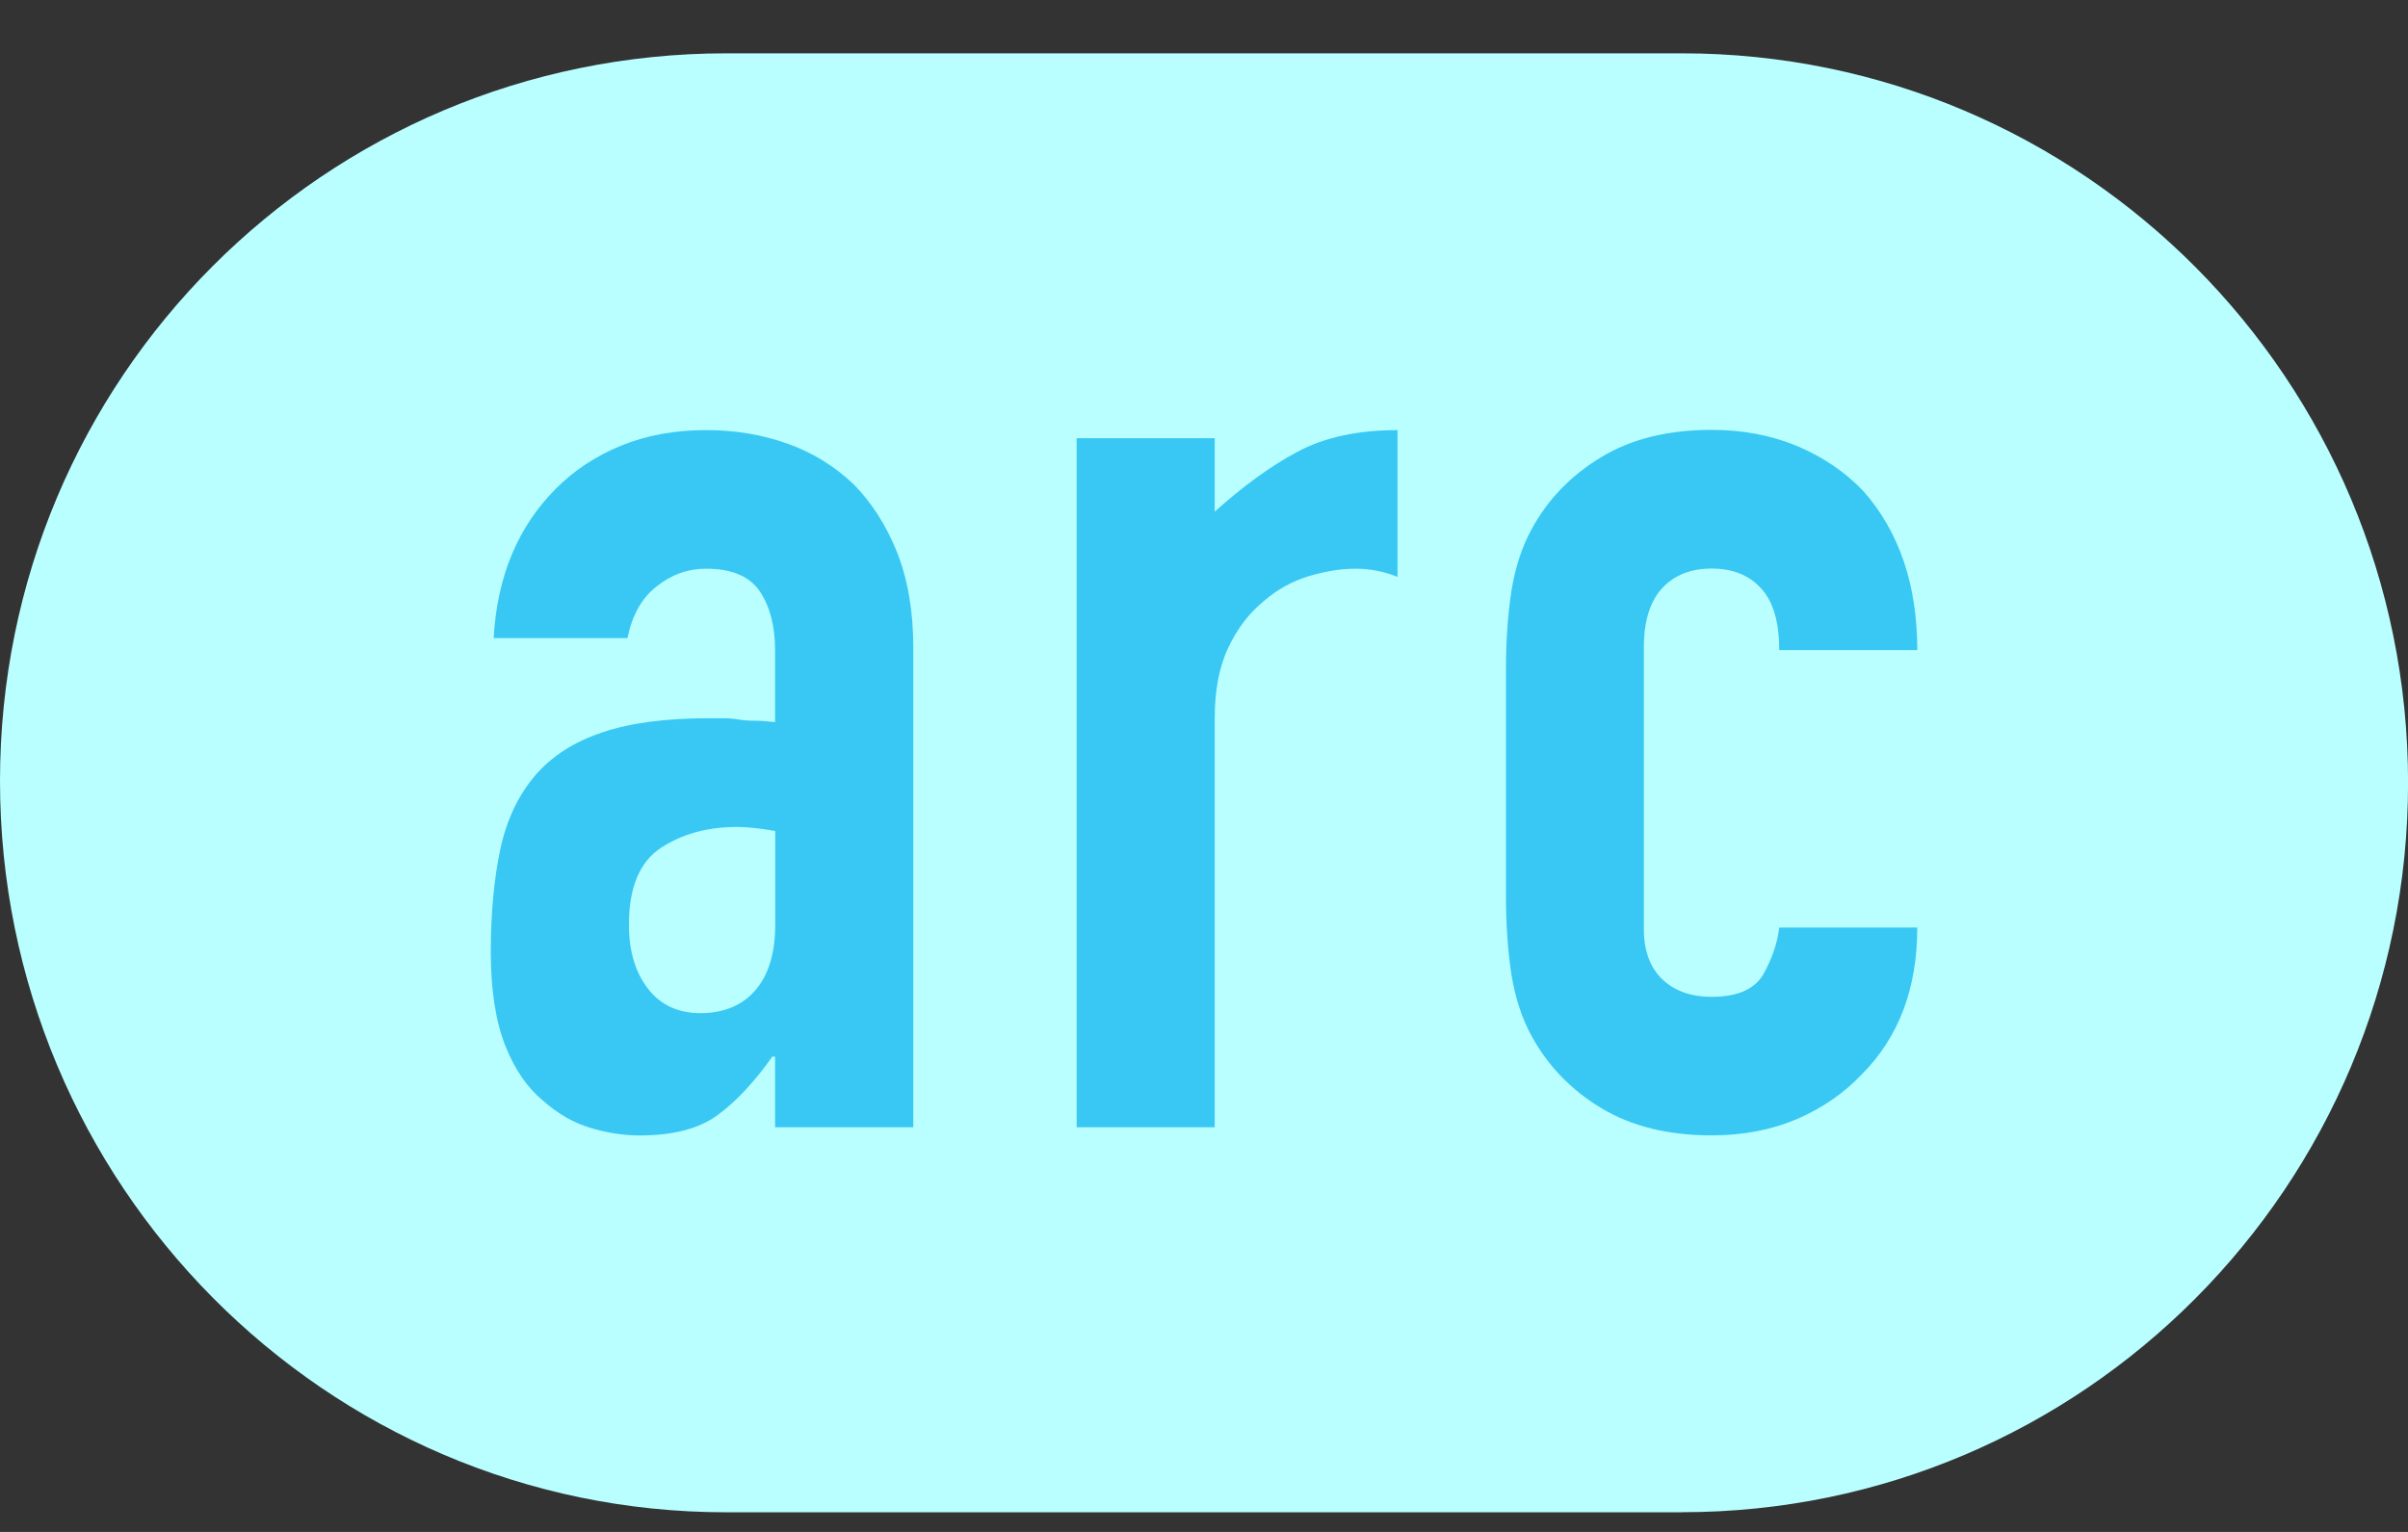 <svg width="33" height="21" viewBox="0 0 33 21" fill="none" xmlns="http://www.w3.org/2000/svg">
<rect x="0" y="0" width="33" height="21" fill="#333333" stroke="none"/>
<g clip-path="url(#clip0_10251_615319)">
<path d="M23.046 20.731H9.954C4.457 20.731 0 16.227 0 10.705C0 5.182 4.457 0.731 9.955 0.731H23.047C28.545 0.731 33.001 5.208 33.001 10.73C33.001 16.252 28.545 20.73 23.047 20.73" fill="#B9FFFF"/>
<path d="M10.622 15.453V14.484H10.585C10.337 14.832 10.088 15.101 9.833 15.287C9.58 15.472 9.227 15.565 8.767 15.565C8.544 15.565 8.319 15.53 8.091 15.461C7.863 15.394 7.642 15.268 7.432 15.08C7.223 14.907 7.051 14.655 6.921 14.326C6.793 13.996 6.726 13.571 6.726 13.05C6.726 12.528 6.77 12.047 6.856 11.643C6.943 11.239 7.102 10.902 7.337 10.627C7.562 10.367 7.863 10.171 8.248 10.042C8.629 9.911 9.119 9.846 9.712 9.846H9.916C9.99 9.846 10.059 9.852 10.121 9.863C10.182 9.874 10.257 9.88 10.342 9.88C10.428 9.88 10.523 9.888 10.622 9.899V8.913C10.622 8.59 10.554 8.322 10.417 8.113C10.279 7.903 10.031 7.796 9.677 7.796C9.427 7.796 9.202 7.876 8.998 8.039C8.793 8.199 8.662 8.436 8.599 8.747H6.765C6.812 7.903 7.098 7.219 7.619 6.698C7.866 6.45 8.161 6.253 8.508 6.111C8.855 5.968 9.246 5.896 9.679 5.896C10.074 5.896 10.445 5.958 10.79 6.081C11.139 6.205 11.439 6.392 11.7 6.64C11.946 6.89 12.144 7.2 12.294 7.572C12.441 7.944 12.516 8.38 12.516 8.878V15.453H10.625H10.622ZM10.622 11.391C10.409 11.354 10.238 11.336 10.103 11.336C9.692 11.336 9.345 11.433 9.054 11.625C8.764 11.818 8.619 12.169 8.619 12.676C8.619 13.037 8.706 13.329 8.879 13.552C9.05 13.775 9.292 13.889 9.601 13.889C9.91 13.889 10.175 13.784 10.355 13.571C10.534 13.361 10.624 13.062 10.624 12.676V11.391H10.622Z" fill="#39C8F3"/>
<path d="M14.755 15.453V6.007H16.647V7.014C17.032 6.668 17.407 6.392 17.781 6.193C18.15 5.995 18.609 5.896 19.152 5.896V7.908C18.965 7.833 18.774 7.796 18.576 7.796C18.378 7.796 18.166 7.83 17.937 7.898C17.709 7.967 17.501 8.081 17.316 8.243C17.118 8.405 16.956 8.617 16.834 8.876C16.709 9.137 16.647 9.461 16.647 9.846V15.453H14.755Z" fill="#39C8F3"/>
<path d="M22.528 12.733C22.528 13.033 22.612 13.261 22.779 13.423C22.947 13.584 23.173 13.665 23.457 13.665C23.815 13.665 24.053 13.559 24.17 13.347C24.287 13.137 24.359 12.924 24.383 12.715H26.275C26.275 13.546 26.023 14.217 25.516 14.726C25.269 14.987 24.973 15.191 24.625 15.341C24.277 15.489 23.889 15.564 23.458 15.564C22.863 15.564 22.359 15.44 21.945 15.191C21.531 14.941 21.213 14.612 20.99 14.203C20.854 13.955 20.762 13.67 20.711 13.346C20.663 13.023 20.638 12.668 20.638 12.284V9.174C20.638 8.789 20.663 8.434 20.711 8.112C20.762 7.789 20.854 7.503 20.99 7.254C21.213 6.843 21.531 6.515 21.945 6.266C22.359 6.015 22.863 5.893 23.458 5.893C23.89 5.893 24.281 5.969 24.634 6.117C24.987 6.266 25.286 6.471 25.535 6.731C26.029 7.291 26.275 8.017 26.275 8.912H24.383C24.383 8.526 24.301 8.245 24.132 8.063C23.967 7.882 23.739 7.794 23.457 7.794C23.174 7.794 22.946 7.882 22.779 8.063C22.613 8.243 22.528 8.513 22.528 8.874V12.729V12.733Z" fill="#39C8F3"/>
</g>
<defs>
<clipPath id="clip0_10251_615319">
<rect width="33" height="20" fill="white" transform="translate(0 0.731)"/>
</clipPath>
</defs>
</svg>
